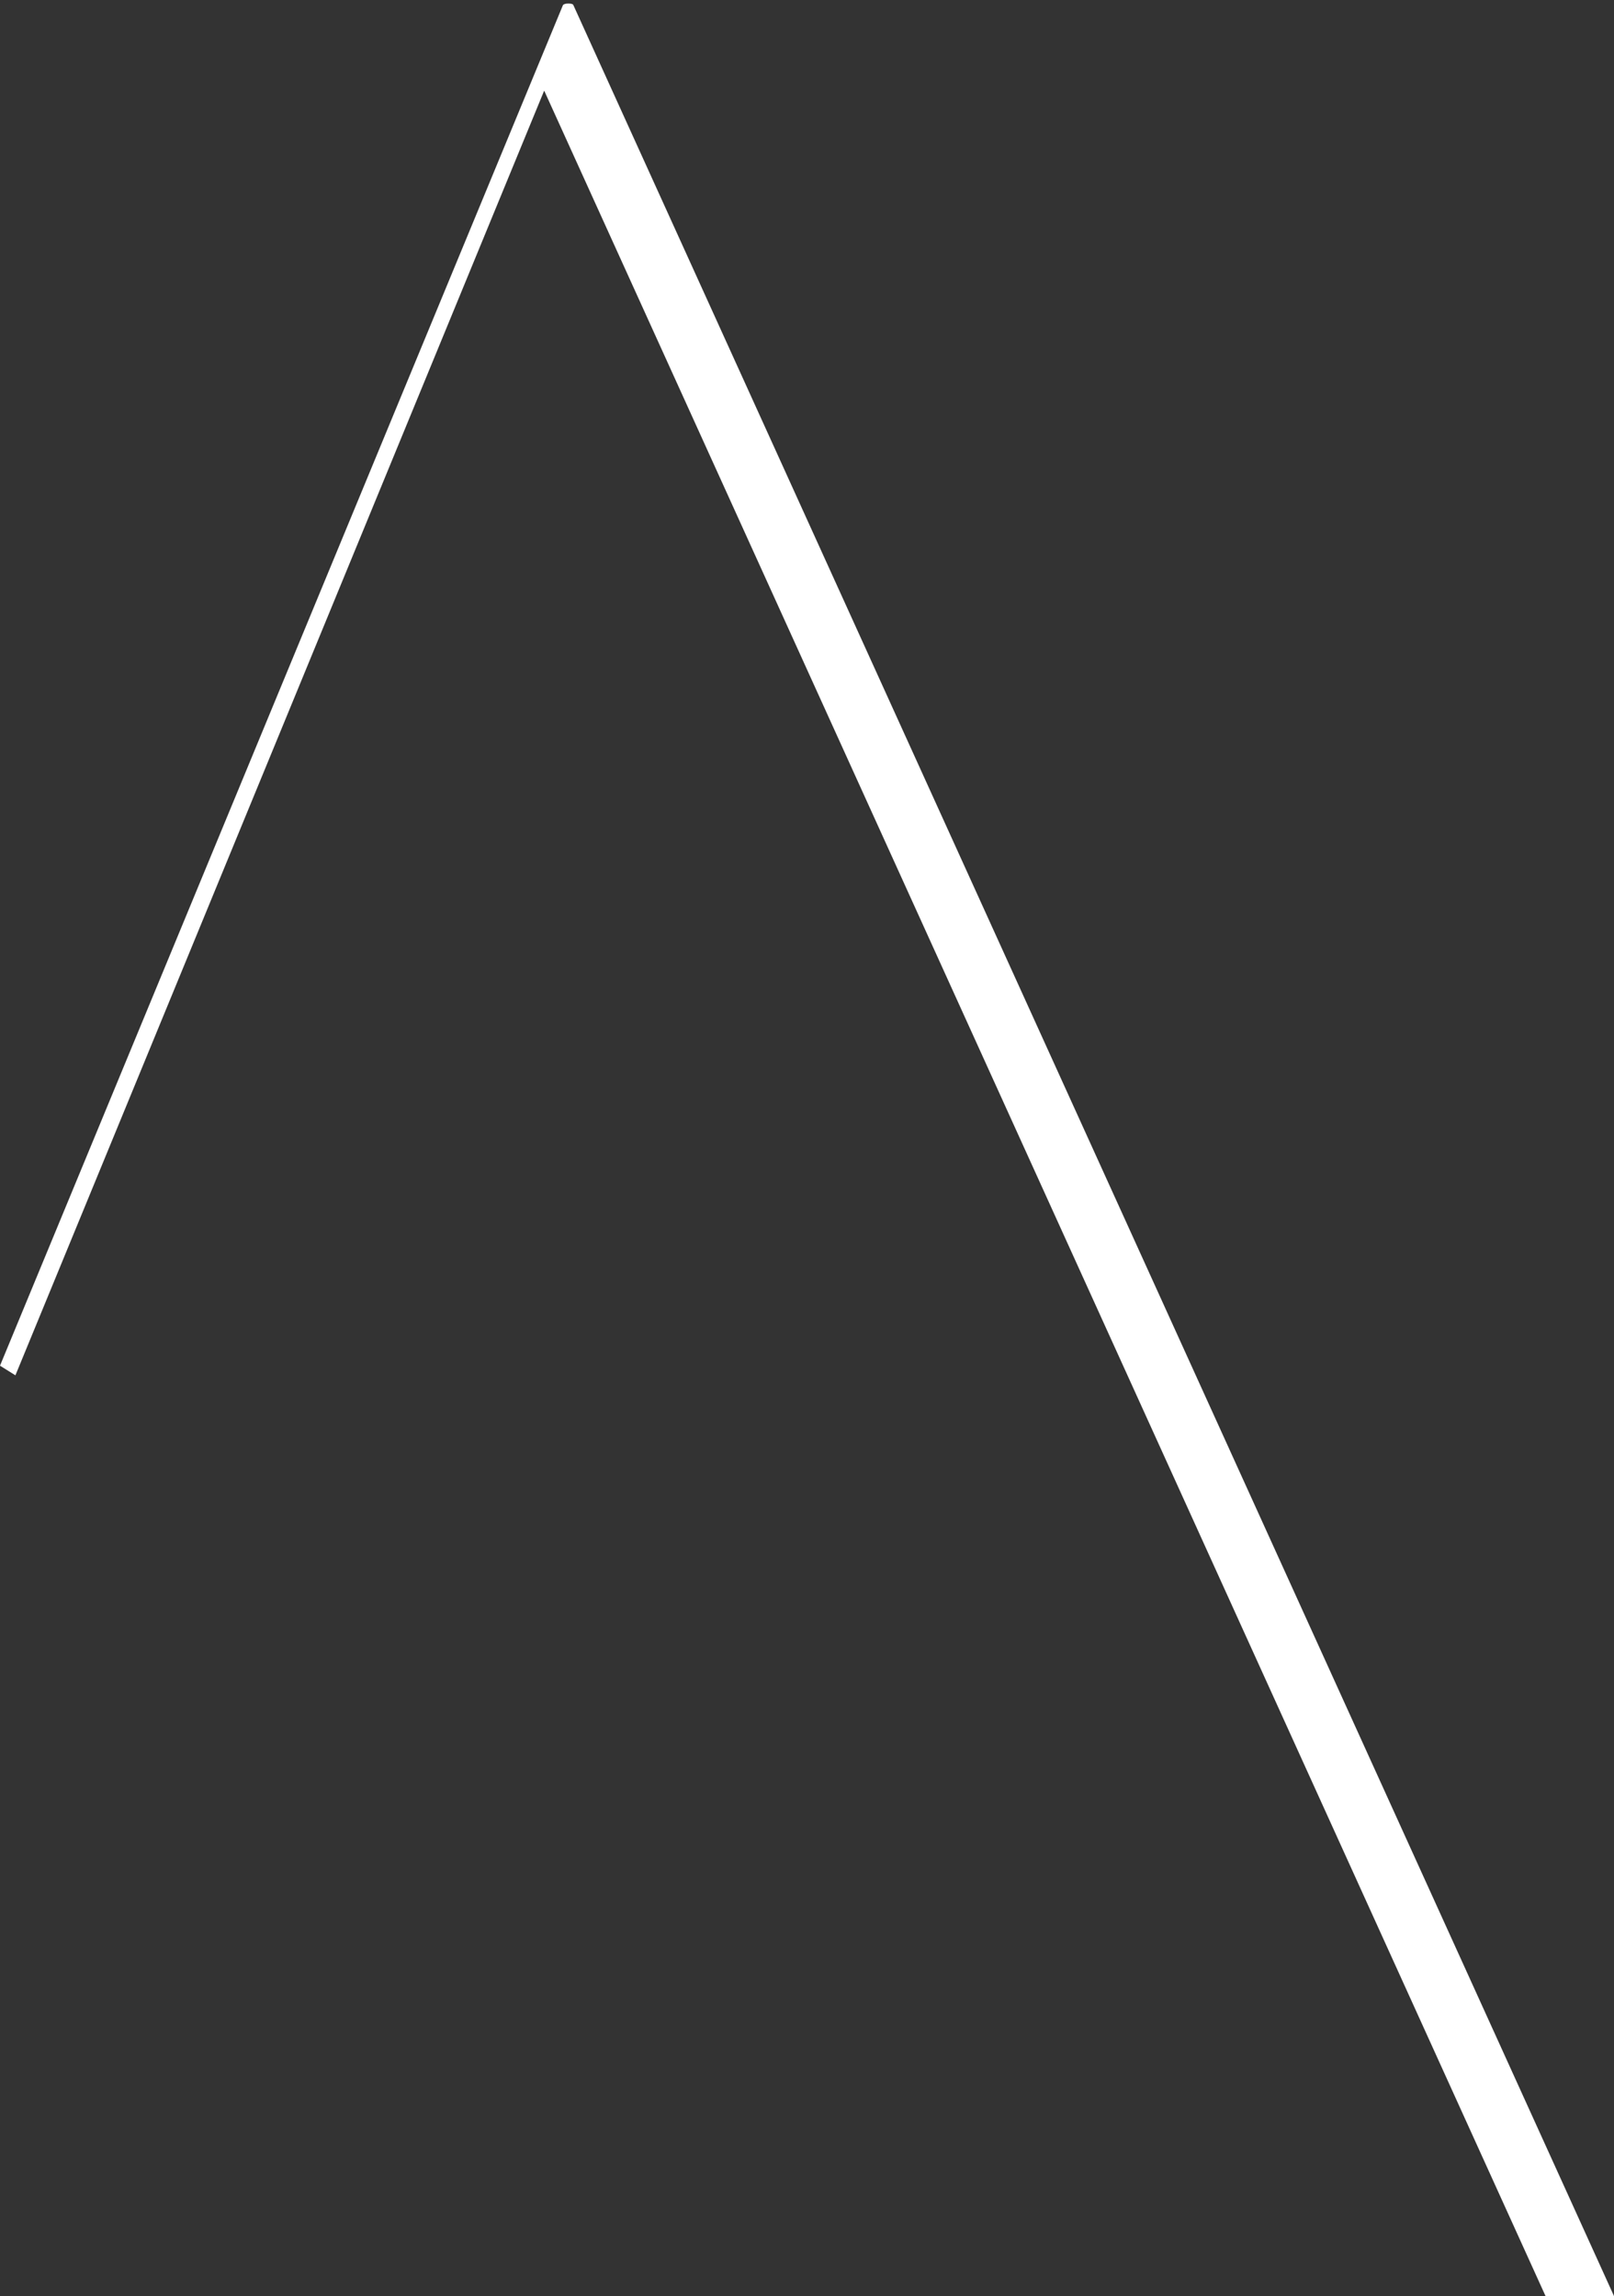 <?xml version="1.0" encoding="UTF-8"?> <svg xmlns="http://www.w3.org/2000/svg" width="419" height="596" viewBox="0 0 419 596" fill="none"><rect x="0" y="0" width="419" height="596" fill="#333333" stroke="none"/><path d="M146.136 1.349C146.327 1.063 146.804 0.919 147.569 0.919C148.333 0.919 148.763 1.063 148.859 1.349L419 596H401.228L140.116 20.985L147.569 8.229L4 357L0 354.5L146.136 1.349Z" fill="white"></path></svg> 